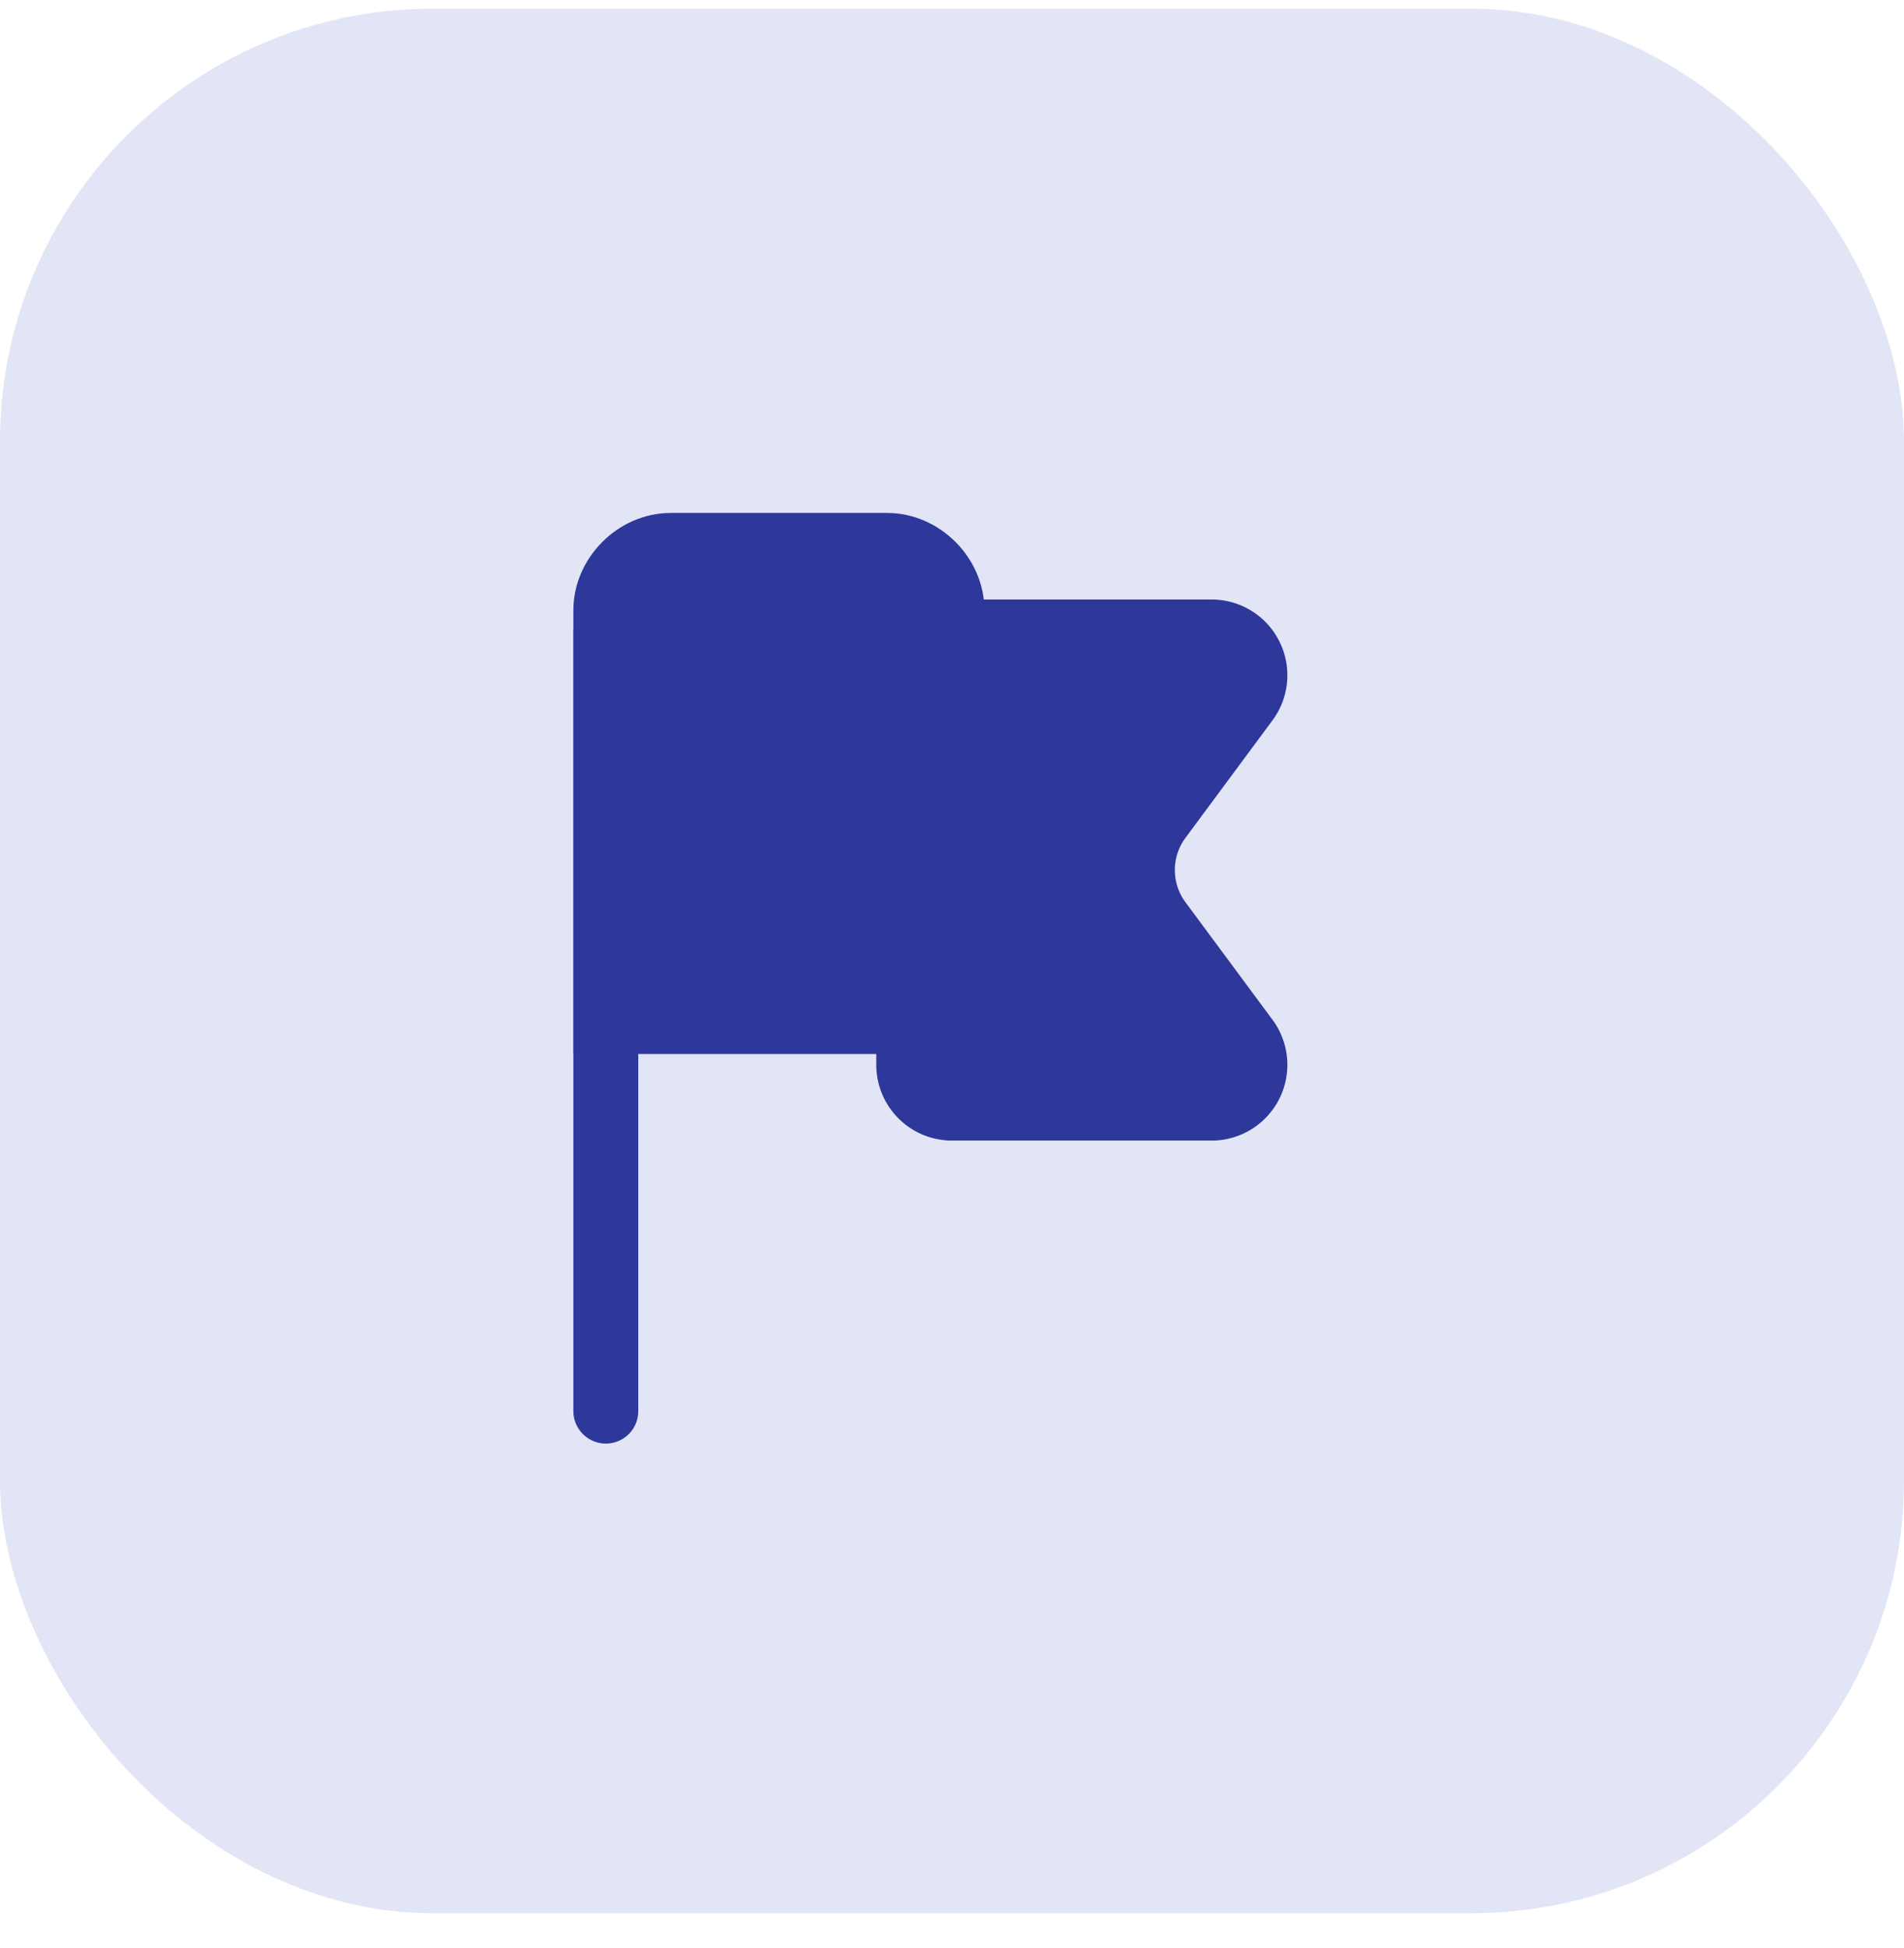 <svg xmlns="http://www.w3.org/2000/svg" width="44" height="45" fill="none"><rect width="44" height="44" y=".2" fill="#E2E5F6" rx="10"/><path fill="#2D389A" stroke="#2D389A" stroke-width="1.5" d="M14 14.1c0-.8.7-1.5 1.5-1.5h5c.8 0 1.5.7 1.5 1.5v8c0 .9-.7 1.5-1.5 1.5H14v-9.5Z"/><path fill="#2D389A" stroke="#2D389A" stroke-width="1.5" d="M21 14.6h7a1 1 0 0 1 .8 1.6l-2 2.7a2 2 0 0 0 0 2.4l2 2.7a1 1 0 0 1-.8 1.6h-6a1 1 0 0 1-1-1v-10Z"/><path stroke="#2D389A" stroke-linecap="round" stroke-linejoin="round" stroke-width="1.5" d="M14 32.6v-18"/></svg>